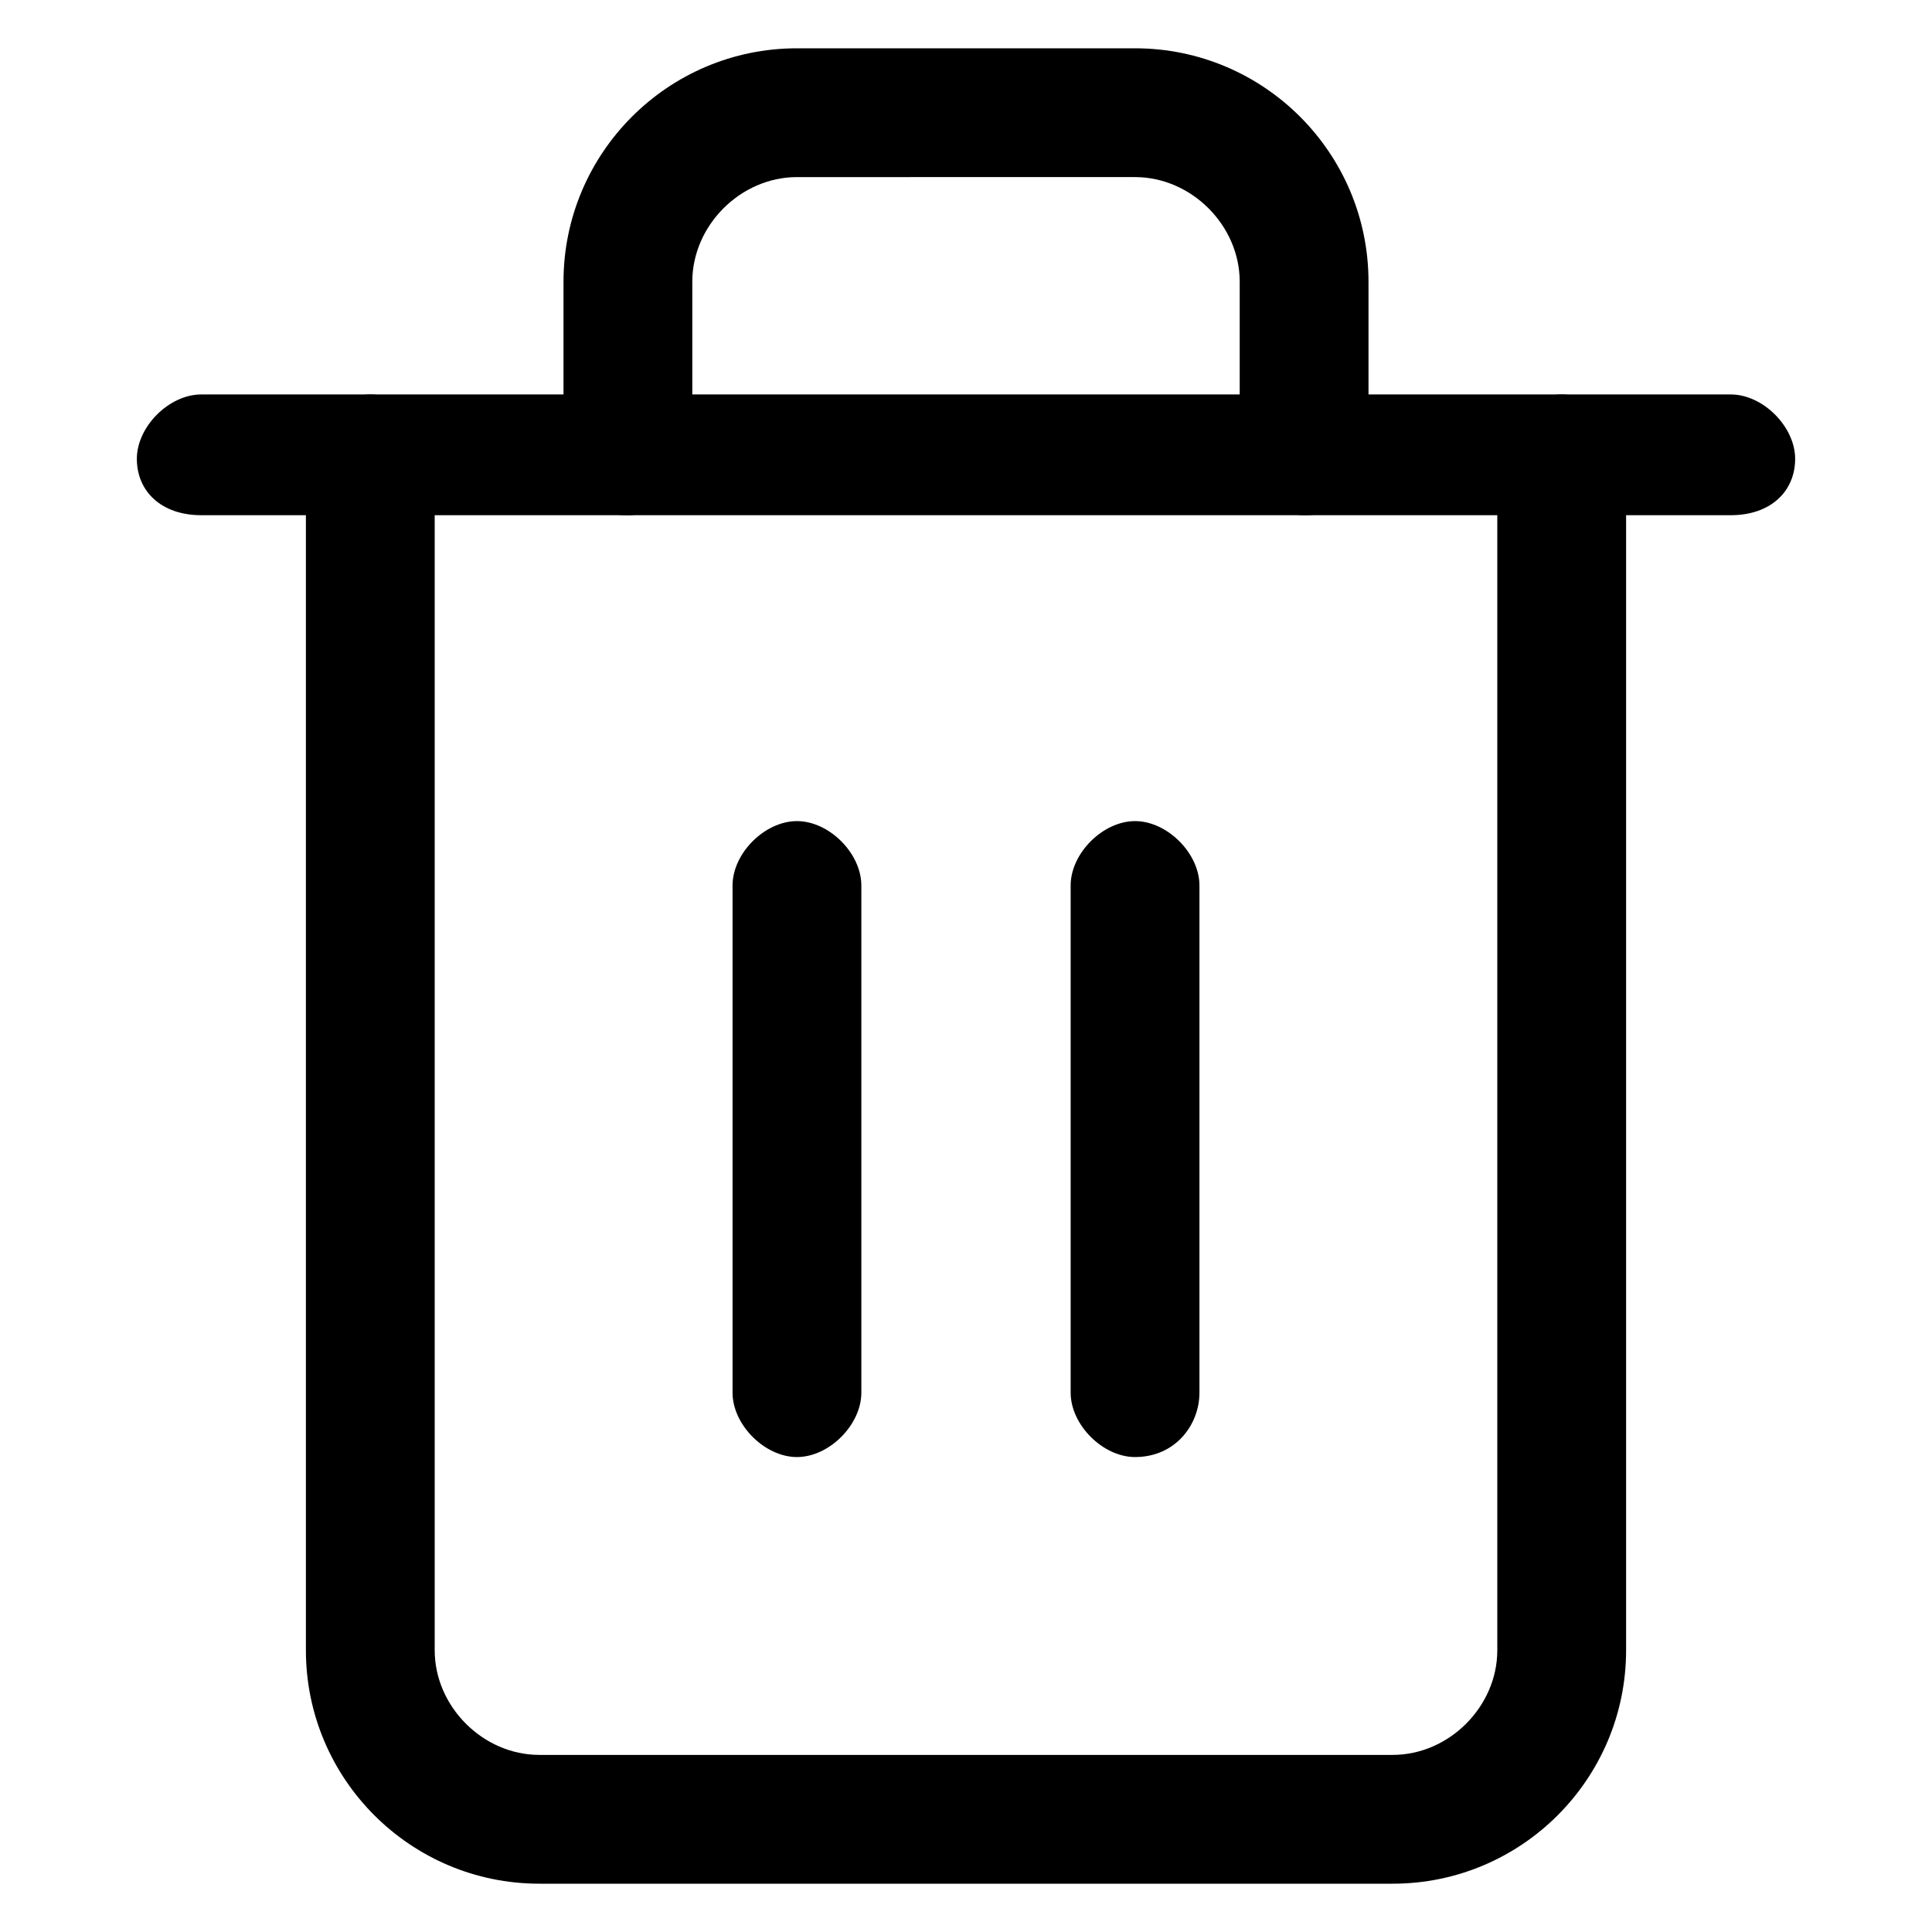 <?xml version="1.0" encoding="utf-8"?>
<!-- Generator: Adobe Illustrator 19.0.0, SVG Export Plug-In . SVG Version: 6.00 Build 0)  -->
<svg version="1.1" id="Layer_1" xmlns="http://www.w3.org/2000/svg" xmlns:xlink="http://www.w3.org/1999/xlink" x="0px" y="0px"
	 viewBox="0 0 24 24" style="enable-background:new 0 0 24 24;" xml:space="preserve">
<g>
	<g>
		<path id="XMLID_5_" d="M21.5,6.4h-19C2,6.4,1.7,6.1,1.7,5.7c0-0.4,0.4-0.8,0.8-0.8h19c0.4,0,0.8,0.4,0.8,0.8
			C22.3,6.1,22,6.4,21.5,6.4z"/>
	</g>
	<g>
		<path id="XMLID_9_" d="M17.3,23.4H6.7c-1.6,0-2.9-1.3-2.9-2.9V5.7c0-0.4,0.4-0.8,0.8-0.8c0.4,0,0.8,0.4,0.8,0.8v14.8
			c0,0.7,0.6,1.3,1.3,1.3h10.6c0.7,0,1.3-0.6,1.3-1.3V5.7c0-0.4,0.4-0.8,0.8-0.8s0.8,0.4,0.8,0.8v14.8
			C20.2,22.1,18.9,23.4,17.3,23.4z M16.2,6.4c-0.4,0-0.8-0.4-0.8-0.8V3.5c0-0.7-0.6-1.3-1.3-1.3H9.9c-0.7,0-1.3,0.6-1.3,1.3v2.1
			c0,0.4-0.4,0.8-0.8,0.8C7.3,6.4,7,6.1,7,5.7V3.5c0-1.6,1.3-2.9,2.9-2.9h4.2c1.6,0,2.9,1.3,2.9,2.9v2.1C17,6.1,16.7,6.4,16.2,6.4z"
			/>
	</g>
	<g>
		<path id="XMLID_4_" d="M9.9,18.1c-0.4,0-0.8-0.4-0.8-0.8v-6.3c0-0.4,0.4-0.8,0.8-0.8c0.4,0,0.8,0.4,0.8,0.8v6.3
			C10.7,17.7,10.3,18.1,9.9,18.1z"/>
	</g>
	<g>
		<path id="XMLID_3_" d="M14.1,18.1c-0.4,0-0.8-0.4-0.8-0.8v-6.3c0-0.4,0.4-0.8,0.8-0.8c0.4,0,0.8,0.4,0.8,0.8v6.3
			C14.9,17.7,14.6,18.1,14.1,18.1z"/>
	</g>
</g>
</svg>
